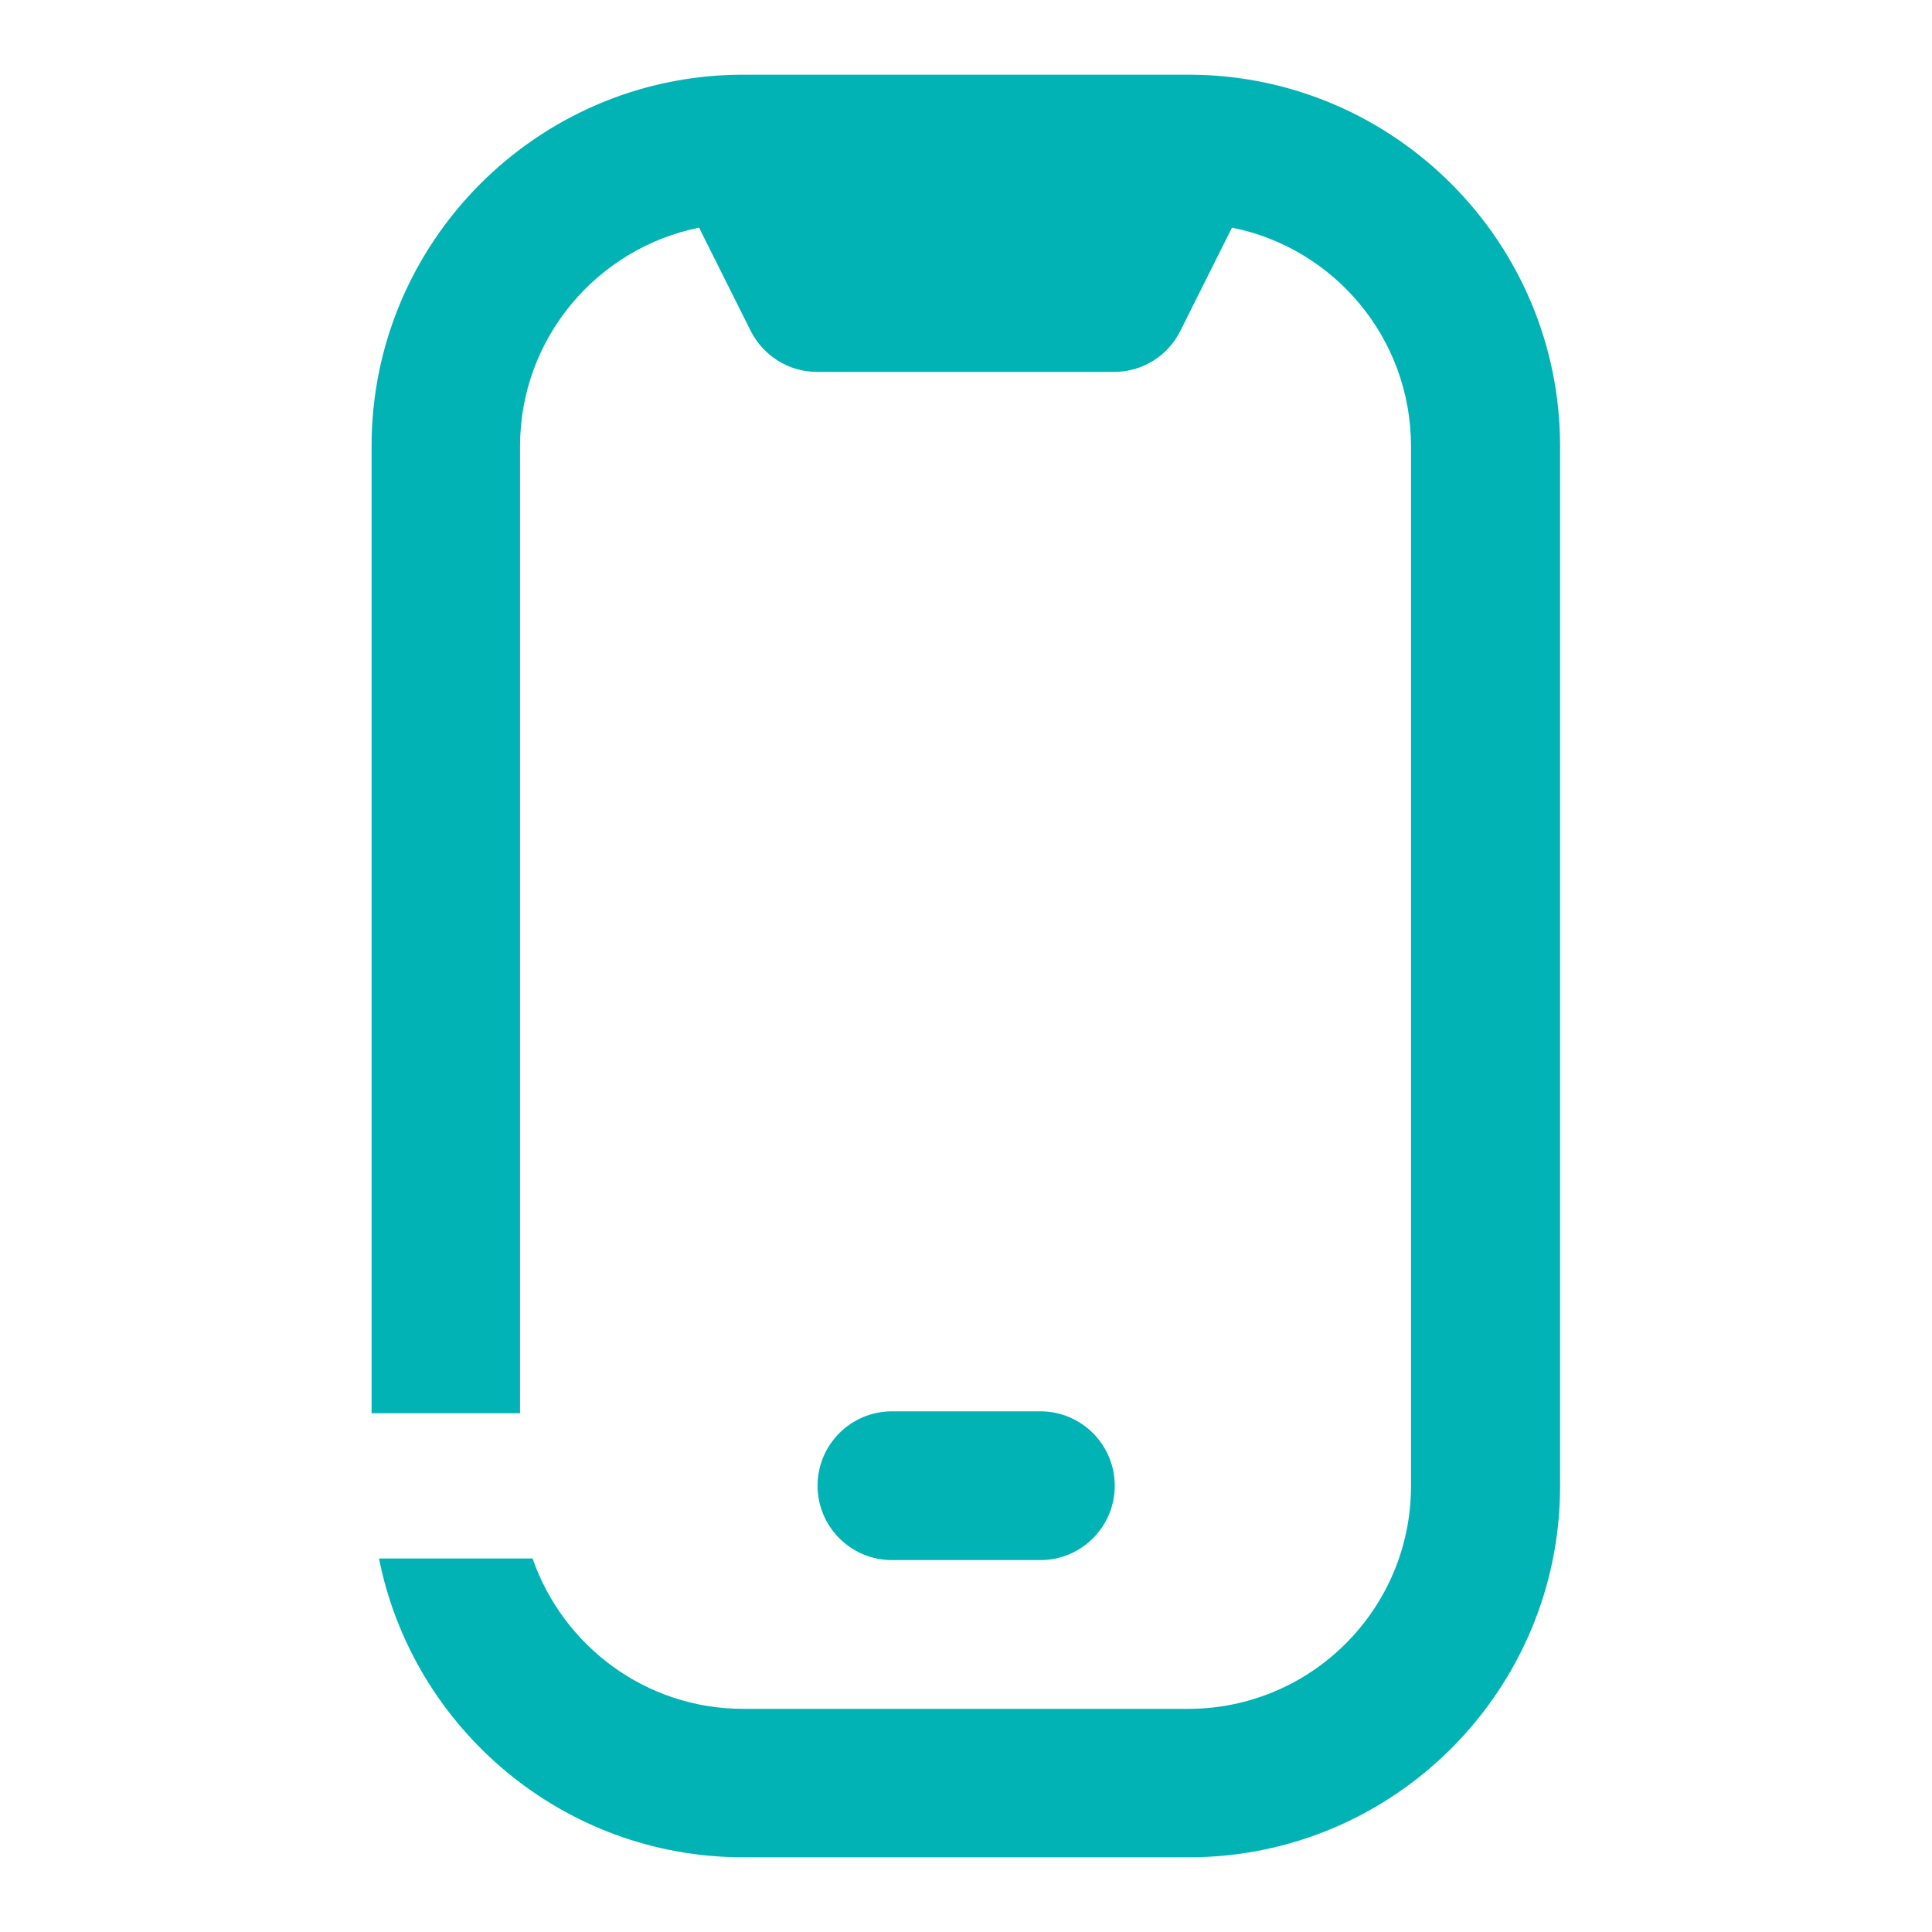 <?xml version="1.0" encoding="utf-8"?>
<!-- Generator: Adobe Illustrator 27.1.0, SVG Export Plug-In . SVG Version: 6.00 Build 0)  -->
<svg version="1.2" baseProfile="tiny" id="Capa_1" xmlns="http://www.w3.org/2000/svg" xmlns:xlink="http://www.w3.org/1999/xlink"
	 x="0px" y="0px" viewBox="0 0 60 60" overflow="visible" xml:space="preserve">
<g>
	<g>
		<path fill="#02B3B5" d="M37.02,2.32c-0.06,0-13.98,0-14.05,0c-6.31,0.06-11.43,5.21-11.43,11.53v30.04h4.61V13.86
			c0-3.35,2.39-6.15,5.56-6.79l1.6,3.2c0.39,0.78,1.19,1.28,2.06,1.28h9.23c0.87,0,1.67-0.49,2.06-1.28l1.6-3.2
			c3.17,0.63,5.56,3.43,5.56,6.79v32.29c0,3.82-3.1,6.92-6.92,6.92H23.08c-3.03,0-5.6-1.96-6.54-4.67h-4.77
			c1.05,5.28,5.72,9.28,11.31,9.28h13.84c6.36,0,11.53-5.17,11.53-11.53V13.86C48.45,7.53,43.33,2.38,37.02,2.32z"/>
	</g>
	<g>
		<path fill="#02B3B5" d="M32.31,48.45c1.27,0,2.31-1.03,2.31-2.31c0-1.27-1.03-2.31-2.31-2.31h-4.61c-1.27,0-2.31,1.03-2.31,2.31
			c0,1.27,1.03,2.31,2.31,2.31H32.31z"/>
	</g>
</g>
</svg>

